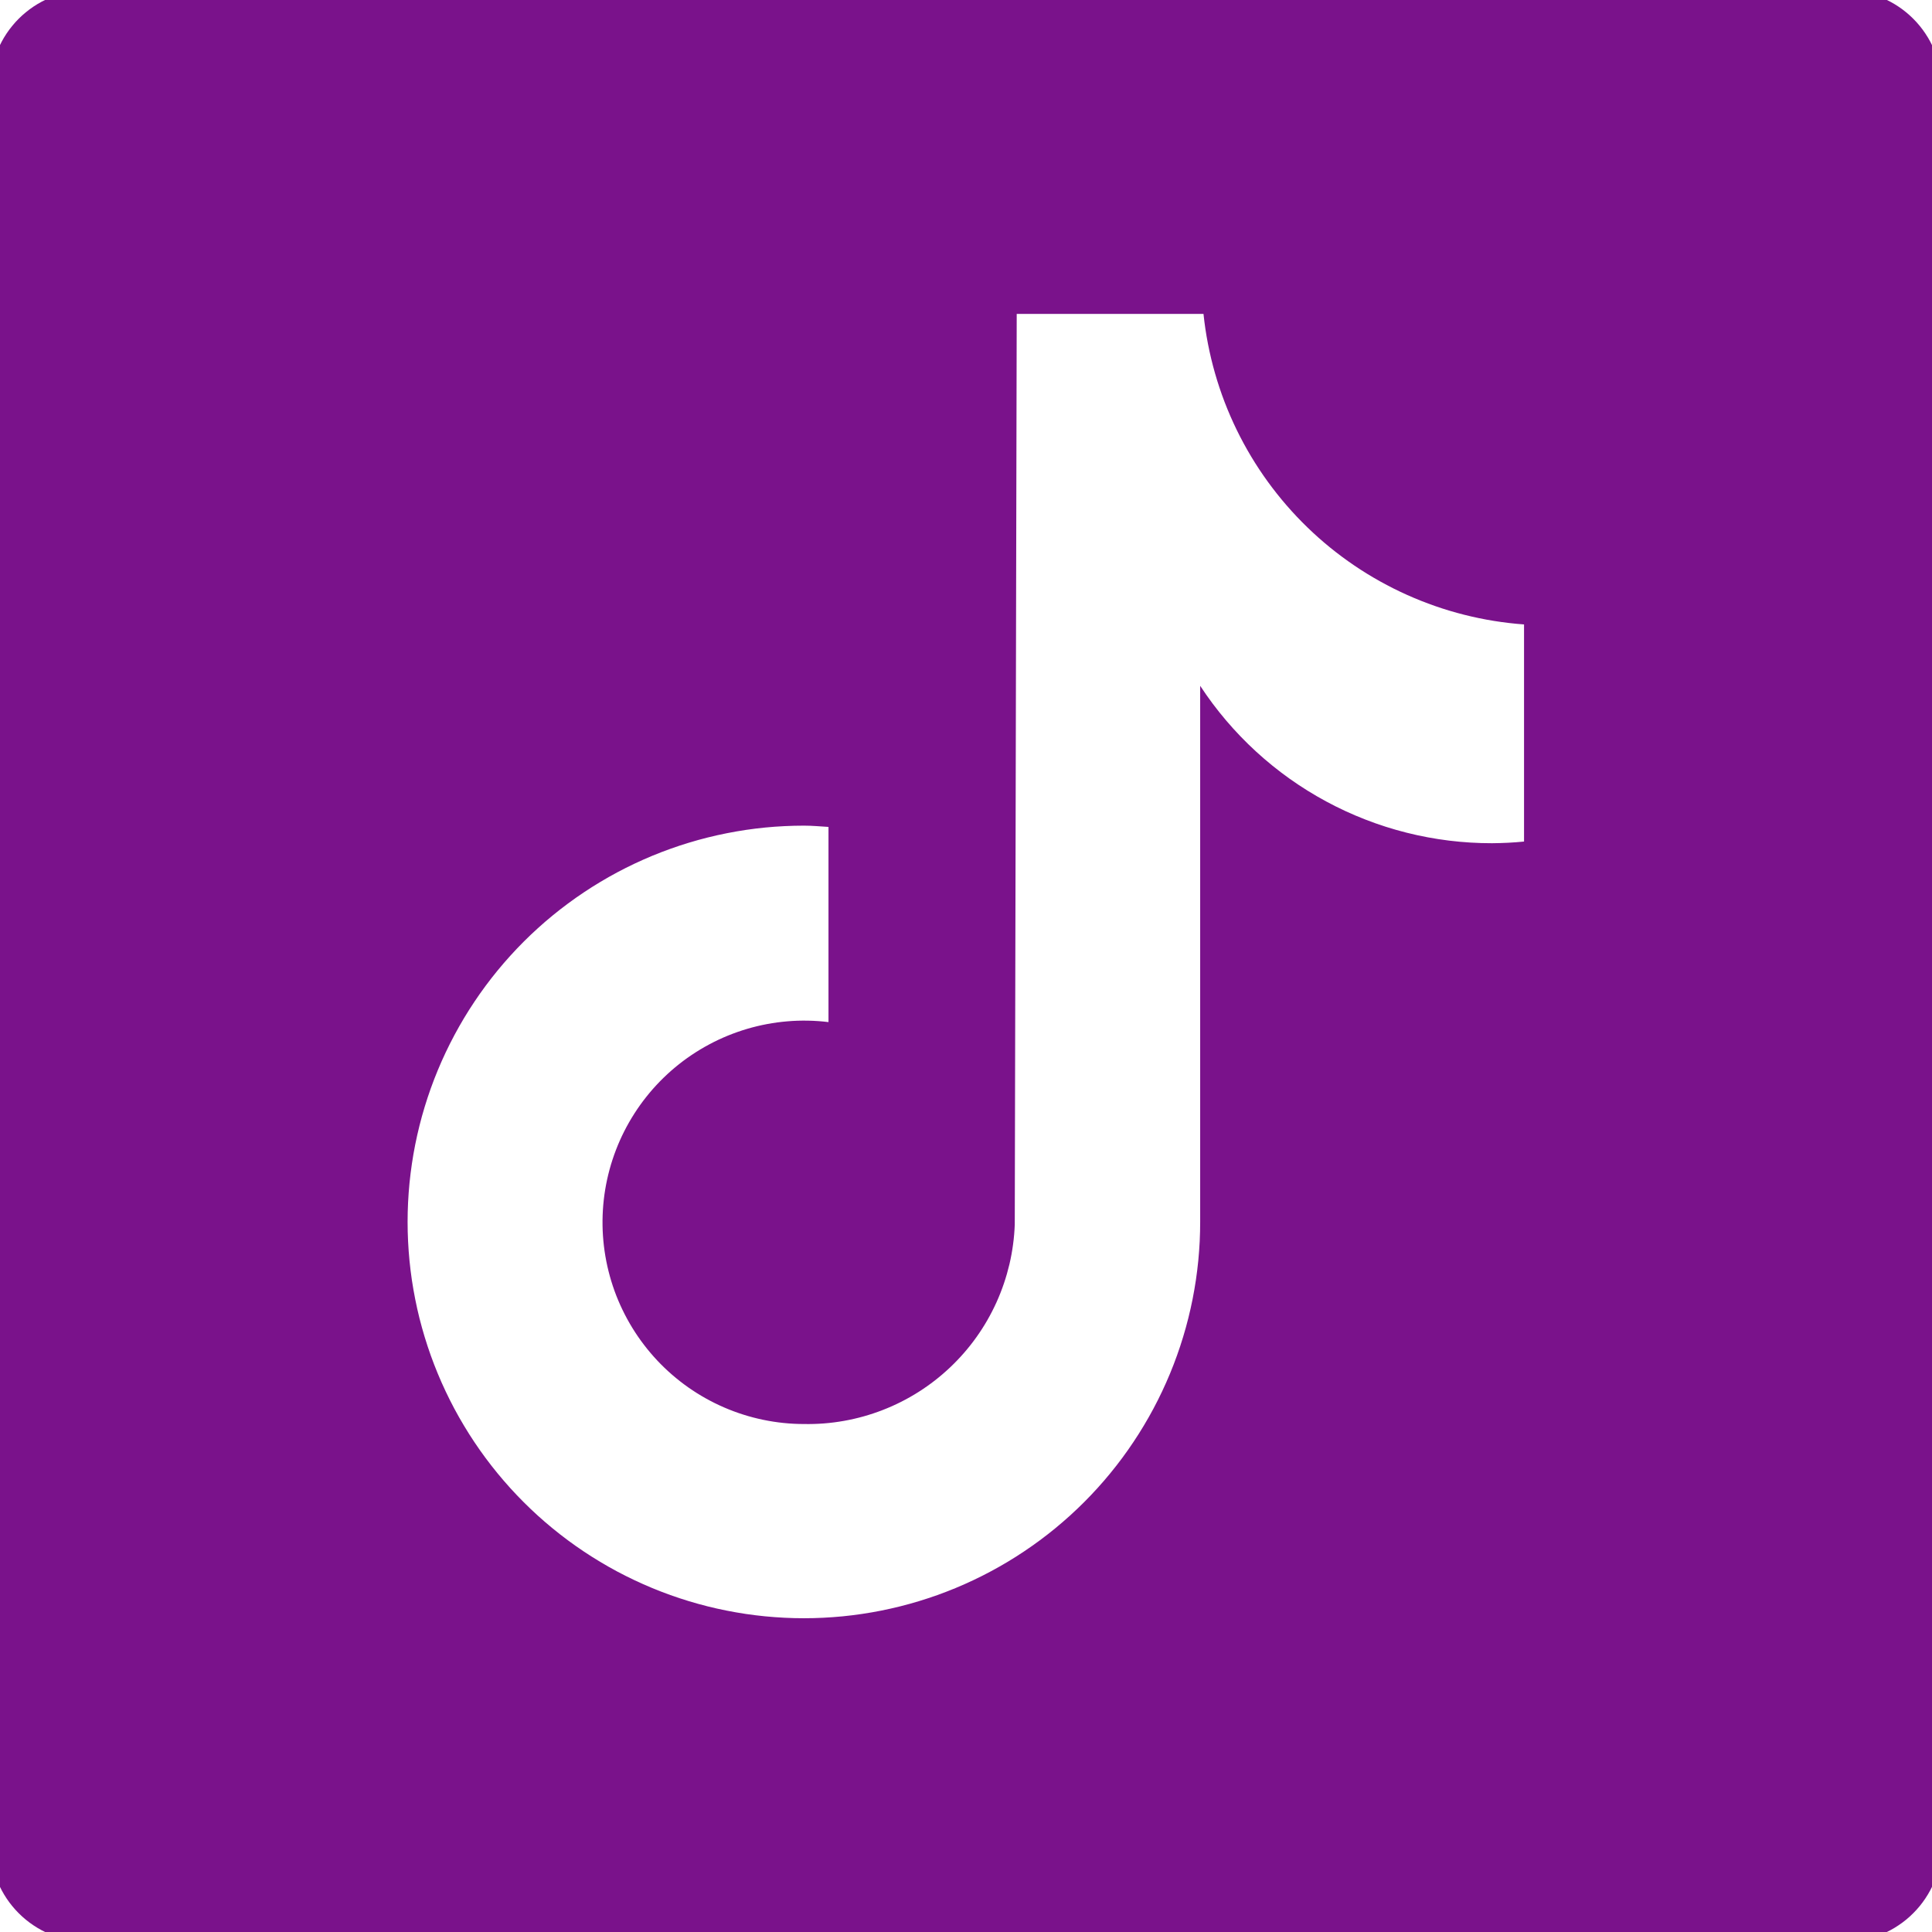 <svg xmlns="http://www.w3.org/2000/svg" xmlns:xlink="http://www.w3.org/1999/xlink" width="500" zoomAndPan="magnify" viewBox="0 0 375 375" height="500" preserveAspectRatio="xMidYMid meet" version="1.0"><path fill="#7a128b" d="M 357.965 -1.914 L 17.027 -1.914 C 16.406 -1.914 15.789 -1.883 15.172 -1.824 C 14.555 -1.762 13.941 -1.672 13.332 -1.551 C 12.723 -1.43 12.121 -1.277 11.527 -1.098 C 10.934 -0.918 10.352 -0.711 9.777 -0.473 C 9.207 -0.234 8.645 0.031 8.098 0.324 C 7.551 0.613 7.02 0.934 6.504 1.277 C 5.988 1.621 5.492 1.992 5.012 2.387 C 4.531 2.777 4.07 3.195 3.633 3.633 C 3.195 4.07 2.777 4.531 2.387 5.012 C 1.992 5.492 1.621 5.988 1.277 6.504 C 0.934 7.02 0.613 7.551 0.324 8.098 C 0.031 8.645 -0.234 9.207 -0.473 9.777 C -0.711 10.352 -0.918 10.934 -1.098 11.527 C -1.277 12.121 -1.43 12.723 -1.551 13.332 C -1.672 13.941 -1.762 14.555 -1.824 15.172 C -1.883 15.789 -1.914 16.406 -1.914 17.027 L -1.914 357.965 C -1.914 358.582 -1.883 359.203 -1.824 359.82 C -1.762 360.438 -1.672 361.051 -1.551 361.66 C -1.43 362.266 -1.277 362.867 -1.098 363.461 C -0.918 364.055 -0.711 364.637 -0.473 365.211 C -0.234 365.785 0.031 366.344 0.324 366.891 C 0.613 367.438 0.934 367.969 1.277 368.484 C 1.621 369.004 1.992 369.5 2.387 369.98 C 2.777 370.457 3.195 370.918 3.633 371.355 C 4.07 371.797 4.531 372.211 5.012 372.605 C 5.492 373 5.988 373.367 6.504 373.711 C 7.02 374.059 7.551 374.375 8.098 374.668 C 8.645 374.961 9.207 375.227 9.777 375.461 C 10.352 375.699 10.934 375.91 11.527 376.09 C 12.121 376.27 12.723 376.418 13.332 376.539 C 13.941 376.66 14.555 376.754 15.172 376.812 C 15.789 376.875 16.406 376.902 17.027 376.902 L 357.965 376.902 C 358.582 376.902 359.203 376.875 359.82 376.812 C 360.438 376.754 361.051 376.66 361.66 376.539 C 362.266 376.418 362.867 376.27 363.461 376.09 C 364.055 375.91 364.637 375.699 365.211 375.461 C 365.785 375.227 366.344 374.961 366.891 374.668 C 367.438 374.375 367.969 374.059 368.484 373.711 C 369.004 373.367 369.5 373 369.98 372.605 C 370.457 372.211 370.918 371.797 371.355 371.355 C 371.797 370.918 372.211 370.457 372.605 369.98 C 373 369.5 373.367 369.004 373.711 368.484 C 374.059 367.969 374.375 367.438 374.668 366.891 C 374.961 366.344 375.227 365.785 375.461 365.211 C 375.699 364.637 375.91 364.055 376.09 363.461 C 376.27 362.867 376.418 362.266 376.539 361.66 C 376.66 361.051 376.754 360.438 376.812 359.82 C 376.875 359.203 376.902 358.582 376.902 357.965 L 376.902 17.027 C 376.902 16.406 376.875 15.789 376.812 15.172 C 376.754 14.555 376.66 13.941 376.539 13.332 C 376.418 12.723 376.27 12.121 376.09 11.527 C 375.91 10.934 375.699 10.352 375.461 9.777 C 375.227 9.207 374.961 8.645 374.668 8.098 C 374.375 7.551 374.059 7.02 373.711 6.504 C 373.367 5.988 373 5.492 372.605 5.012 C 372.211 4.531 371.797 4.07 371.355 3.633 C 370.918 3.195 370.457 2.777 369.98 2.387 C 369.5 1.992 369.004 1.621 368.484 1.277 C 367.969 0.934 367.438 0.613 366.891 0.324 C 366.344 0.031 365.785 -0.234 365.211 -0.473 C 364.637 -0.711 364.055 -0.918 363.461 -1.098 C 362.867 -1.277 362.266 -1.43 361.66 -1.551 C 361.051 -1.672 360.438 -1.762 359.82 -1.824 C 359.203 -1.883 358.582 -1.914 357.965 -1.914 Z M 295.816 163.344 C 293.754 163.555 291.672 163.648 289.605 163.668 C 286.809 163.672 284.02 163.5 281.242 163.16 C 278.465 162.816 275.719 162.305 273.004 161.621 C 270.289 160.938 267.629 160.09 265.02 159.074 C 262.41 158.062 259.875 156.891 257.414 155.562 C 254.949 154.234 252.578 152.758 250.297 151.137 C 248.016 149.512 245.848 147.754 243.785 145.863 C 241.723 143.969 239.785 141.957 237.973 139.824 C 236.16 137.691 234.488 135.457 232.953 133.117 L 232.953 237.156 C 232.953 238.418 232.922 239.676 232.863 240.934 C 232.801 242.191 232.707 243.445 232.586 244.699 C 232.461 245.953 232.309 247.199 232.125 248.445 C 231.938 249.691 231.723 250.93 231.48 252.168 C 231.234 253.402 230.957 254.629 230.652 255.852 C 230.348 257.07 230.012 258.285 229.645 259.488 C 229.281 260.695 228.887 261.891 228.461 263.074 C 228.039 264.262 227.586 265.434 227.105 266.598 C 226.621 267.762 226.113 268.91 225.574 270.051 C 225.035 271.188 224.473 272.312 223.879 273.422 C 223.285 274.535 222.664 275.629 222.016 276.707 C 221.371 277.789 220.695 278.852 219.996 279.898 C 219.297 280.945 218.574 281.977 217.824 282.988 C 217.074 283.996 216.301 284.992 215.5 285.965 C 214.703 286.938 213.883 287.891 213.035 288.824 C 212.191 289.758 211.324 290.668 210.434 291.559 C 209.543 292.449 208.633 293.316 207.699 294.164 C 206.766 295.008 205.812 295.828 204.84 296.629 C 203.867 297.426 202.875 298.203 201.863 298.953 C 200.852 299.703 199.824 300.426 198.777 301.125 C 197.73 301.828 196.668 302.5 195.586 303.148 C 194.508 303.793 193.414 304.414 192.301 305.008 C 191.191 305.602 190.066 306.168 188.93 306.707 C 187.793 307.246 186.641 307.754 185.48 308.238 C 184.316 308.719 183.141 309.172 181.957 309.598 C 180.77 310.02 179.574 310.414 178.371 310.781 C 177.168 311.148 175.953 311.484 174.73 311.789 C 173.512 312.094 172.281 312.371 171.047 312.617 C 169.812 312.863 168.574 313.078 167.328 313.262 C 166.082 313.449 164.832 313.602 163.582 313.727 C 162.328 313.848 161.074 313.941 159.816 314.004 C 158.559 314.066 157.301 314.098 156.039 314.098 C 154.781 314.098 153.523 314.066 152.266 314.004 C 151.008 313.941 149.754 313.848 148.5 313.727 C 147.246 313.602 146 313.449 144.754 313.266 C 143.508 313.078 142.266 312.863 141.031 312.617 C 139.797 312.375 138.57 312.098 137.348 311.793 C 136.129 311.484 134.914 311.152 133.711 310.785 C 132.504 310.418 131.309 310.023 130.125 309.602 C 128.938 309.176 127.766 308.723 126.602 308.242 C 125.438 307.762 124.289 307.25 123.148 306.711 C 122.012 306.176 120.887 305.609 119.777 305.016 C 118.668 304.422 117.57 303.801 116.492 303.152 C 115.41 302.508 114.348 301.832 113.301 301.133 C 112.254 300.434 111.227 299.711 110.215 298.961 C 109.203 298.211 108.211 297.434 107.238 296.637 C 106.266 295.84 105.312 295.016 104.379 294.172 C 103.445 293.324 102.535 292.457 101.645 291.566 C 100.754 290.676 99.887 289.766 99.039 288.832 C 98.195 287.898 97.375 286.945 96.574 285.973 C 95.777 285 95 284.008 94.25 282.996 C 93.5 281.984 92.777 280.957 92.078 279.91 C 91.379 278.863 90.703 277.801 90.059 276.719 C 89.41 275.641 88.789 274.543 88.195 273.434 C 87.602 272.324 87.039 271.199 86.5 270.062 C 85.961 268.922 85.449 267.773 84.969 266.609 C 84.488 265.445 84.035 264.273 83.609 263.086 C 83.188 261.902 82.793 260.707 82.426 259.5 C 82.062 258.297 81.727 257.082 81.418 255.863 C 81.113 254.641 80.836 253.414 80.594 252.18 C 80.348 250.945 80.133 249.703 79.945 248.457 C 79.762 247.215 79.609 245.965 79.484 244.711 C 79.363 243.457 79.27 242.203 79.207 240.945 C 79.145 239.688 79.113 238.43 79.113 237.172 C 79.113 235.91 79.145 234.652 79.207 233.395 C 79.27 232.137 79.363 230.883 79.484 229.629 C 79.609 228.379 79.766 227.129 79.949 225.883 C 80.133 224.637 80.348 223.398 80.594 222.164 C 80.84 220.93 81.117 219.699 81.422 218.48 C 81.727 217.258 82.062 216.047 82.43 214.84 C 82.797 213.637 83.191 212.441 83.613 211.254 C 84.039 210.07 84.492 208.895 84.973 207.734 C 85.457 206.57 85.965 205.418 86.504 204.281 C 87.043 203.145 87.609 202.02 88.203 200.91 C 88.797 199.797 89.418 198.703 90.062 197.625 C 90.711 196.543 91.387 195.48 92.086 194.434 C 92.785 193.387 93.508 192.359 94.258 191.348 C 95.008 190.336 95.785 189.344 96.582 188.371 C 97.383 187.398 98.203 186.445 99.051 185.512 C 99.895 184.578 100.762 183.668 101.652 182.777 C 102.543 181.887 103.457 181.02 104.387 180.176 C 105.32 179.328 106.273 178.508 107.246 177.711 C 108.223 176.91 109.215 176.137 110.227 175.387 C 111.234 174.637 112.266 173.914 113.312 173.215 C 114.359 172.516 115.422 171.84 116.504 171.195 C 117.582 170.547 118.676 169.926 119.789 169.332 C 120.898 168.738 122.023 168.176 123.16 167.637 C 124.301 167.098 125.449 166.59 126.613 166.105 C 127.777 165.625 128.949 165.172 130.137 164.75 C 131.32 164.324 132.516 163.93 133.723 163.566 C 134.926 163.199 136.141 162.863 137.359 162.559 C 138.582 162.254 139.809 161.977 141.047 161.734 C 142.281 161.488 143.52 161.273 144.766 161.086 C 146.012 160.902 147.262 160.75 148.512 160.625 C 149.766 160.504 151.02 160.41 152.277 160.352 C 153.535 160.289 154.793 160.258 156.055 160.258 C 157.664 160.258 159.215 160.41 160.809 160.504 L 160.809 198.387 C 159.484 198.227 158.16 198.133 156.828 198.109 C 155.5 198.082 154.168 198.125 152.844 198.238 C 151.516 198.348 150.199 198.527 148.891 198.77 C 147.582 199.016 146.289 199.328 145.016 199.703 C 143.738 200.082 142.484 200.523 141.25 201.027 C 140.02 201.531 138.816 202.098 137.645 202.727 C 136.469 203.352 135.332 204.039 134.227 204.781 C 133.121 205.523 132.059 206.324 131.035 207.176 C 130.016 208.027 129.039 208.93 128.105 209.883 C 127.176 210.832 126.297 211.828 125.469 212.871 C 124.641 213.91 123.863 214.992 123.148 216.113 C 122.43 217.234 121.77 218.387 121.168 219.574 C 120.566 220.762 120.027 221.977 119.551 223.219 C 119.074 224.465 118.66 225.727 118.312 227.012 C 117.965 228.297 117.684 229.594 117.465 230.91 C 117.25 232.223 117.102 233.543 117.02 234.871 C 116.941 236.199 116.926 237.531 116.98 238.859 C 117.035 240.188 117.16 241.512 117.348 242.832 C 117.539 244.148 117.793 245.453 118.117 246.742 C 118.438 248.035 118.828 249.305 119.277 250.559 C 119.73 251.809 120.246 253.035 120.824 254.234 C 121.402 255.434 122.039 256.602 122.734 257.734 C 123.43 258.871 124.184 259.965 124.992 261.023 C 125.801 262.082 126.66 263.094 127.57 264.066 C 128.48 265.035 129.441 265.957 130.445 266.828 C 131.453 267.699 132.5 268.52 133.586 269.285 C 134.676 270.051 135.801 270.758 136.961 271.406 C 138.125 272.059 139.316 272.648 140.535 273.176 C 141.758 273.707 143.004 274.172 144.273 274.574 C 145.539 274.977 146.828 275.312 148.129 275.582 C 149.434 275.855 150.746 276.059 152.07 276.195 C 153.395 276.332 154.723 276.402 156.055 276.402 C 157.355 276.426 158.652 276.387 159.949 276.285 C 161.25 276.184 162.539 276.016 163.82 275.789 C 165.102 275.562 166.367 275.273 167.621 274.922 C 168.875 274.57 170.109 274.16 171.32 273.688 C 172.535 273.219 173.723 272.691 174.883 272.105 C 176.047 271.52 177.176 270.879 178.277 270.184 C 179.379 269.484 180.441 268.738 181.469 267.941 C 182.496 267.141 183.48 266.293 184.426 265.398 C 185.371 264.504 186.27 263.566 187.125 262.582 C 187.98 261.602 188.785 260.582 189.539 259.52 C 190.293 258.461 190.996 257.367 191.645 256.238 C 192.293 255.109 192.883 253.953 193.422 252.766 C 193.957 251.582 194.434 250.371 194.852 249.141 C 195.273 247.906 195.629 246.656 195.93 245.391 C 196.227 244.125 196.461 242.844 196.633 241.555 C 196.809 240.266 196.918 238.969 196.965 237.668 L 197.344 60.934 L 233.598 60.934 C 233.801 62.883 234.09 64.82 234.465 66.742 C 234.84 68.668 235.297 70.574 235.836 72.457 C 236.375 74.344 236.996 76.199 237.695 78.031 C 238.398 79.863 239.18 81.66 240.035 83.422 C 240.895 85.184 241.828 86.906 242.836 88.59 C 243.844 90.27 244.922 91.902 246.074 93.492 C 247.227 95.078 248.441 96.613 249.727 98.094 C 251.012 99.578 252.355 101 253.766 102.363 C 255.172 103.727 256.637 105.027 258.16 106.266 C 259.684 107.5 261.254 108.668 262.879 109.77 C 264.5 110.867 266.168 111.895 267.883 112.848 C 269.594 113.801 271.344 114.68 273.133 115.48 C 274.926 116.285 276.746 117.004 278.598 117.648 C 280.449 118.293 282.324 118.852 284.227 119.332 C 286.129 119.812 288.047 120.207 289.98 120.52 C 291.918 120.832 293.863 121.059 295.816 121.203 Z M 295.816 163.344 " fill-opacity="1" fill-rule="nonzero"/></svg>